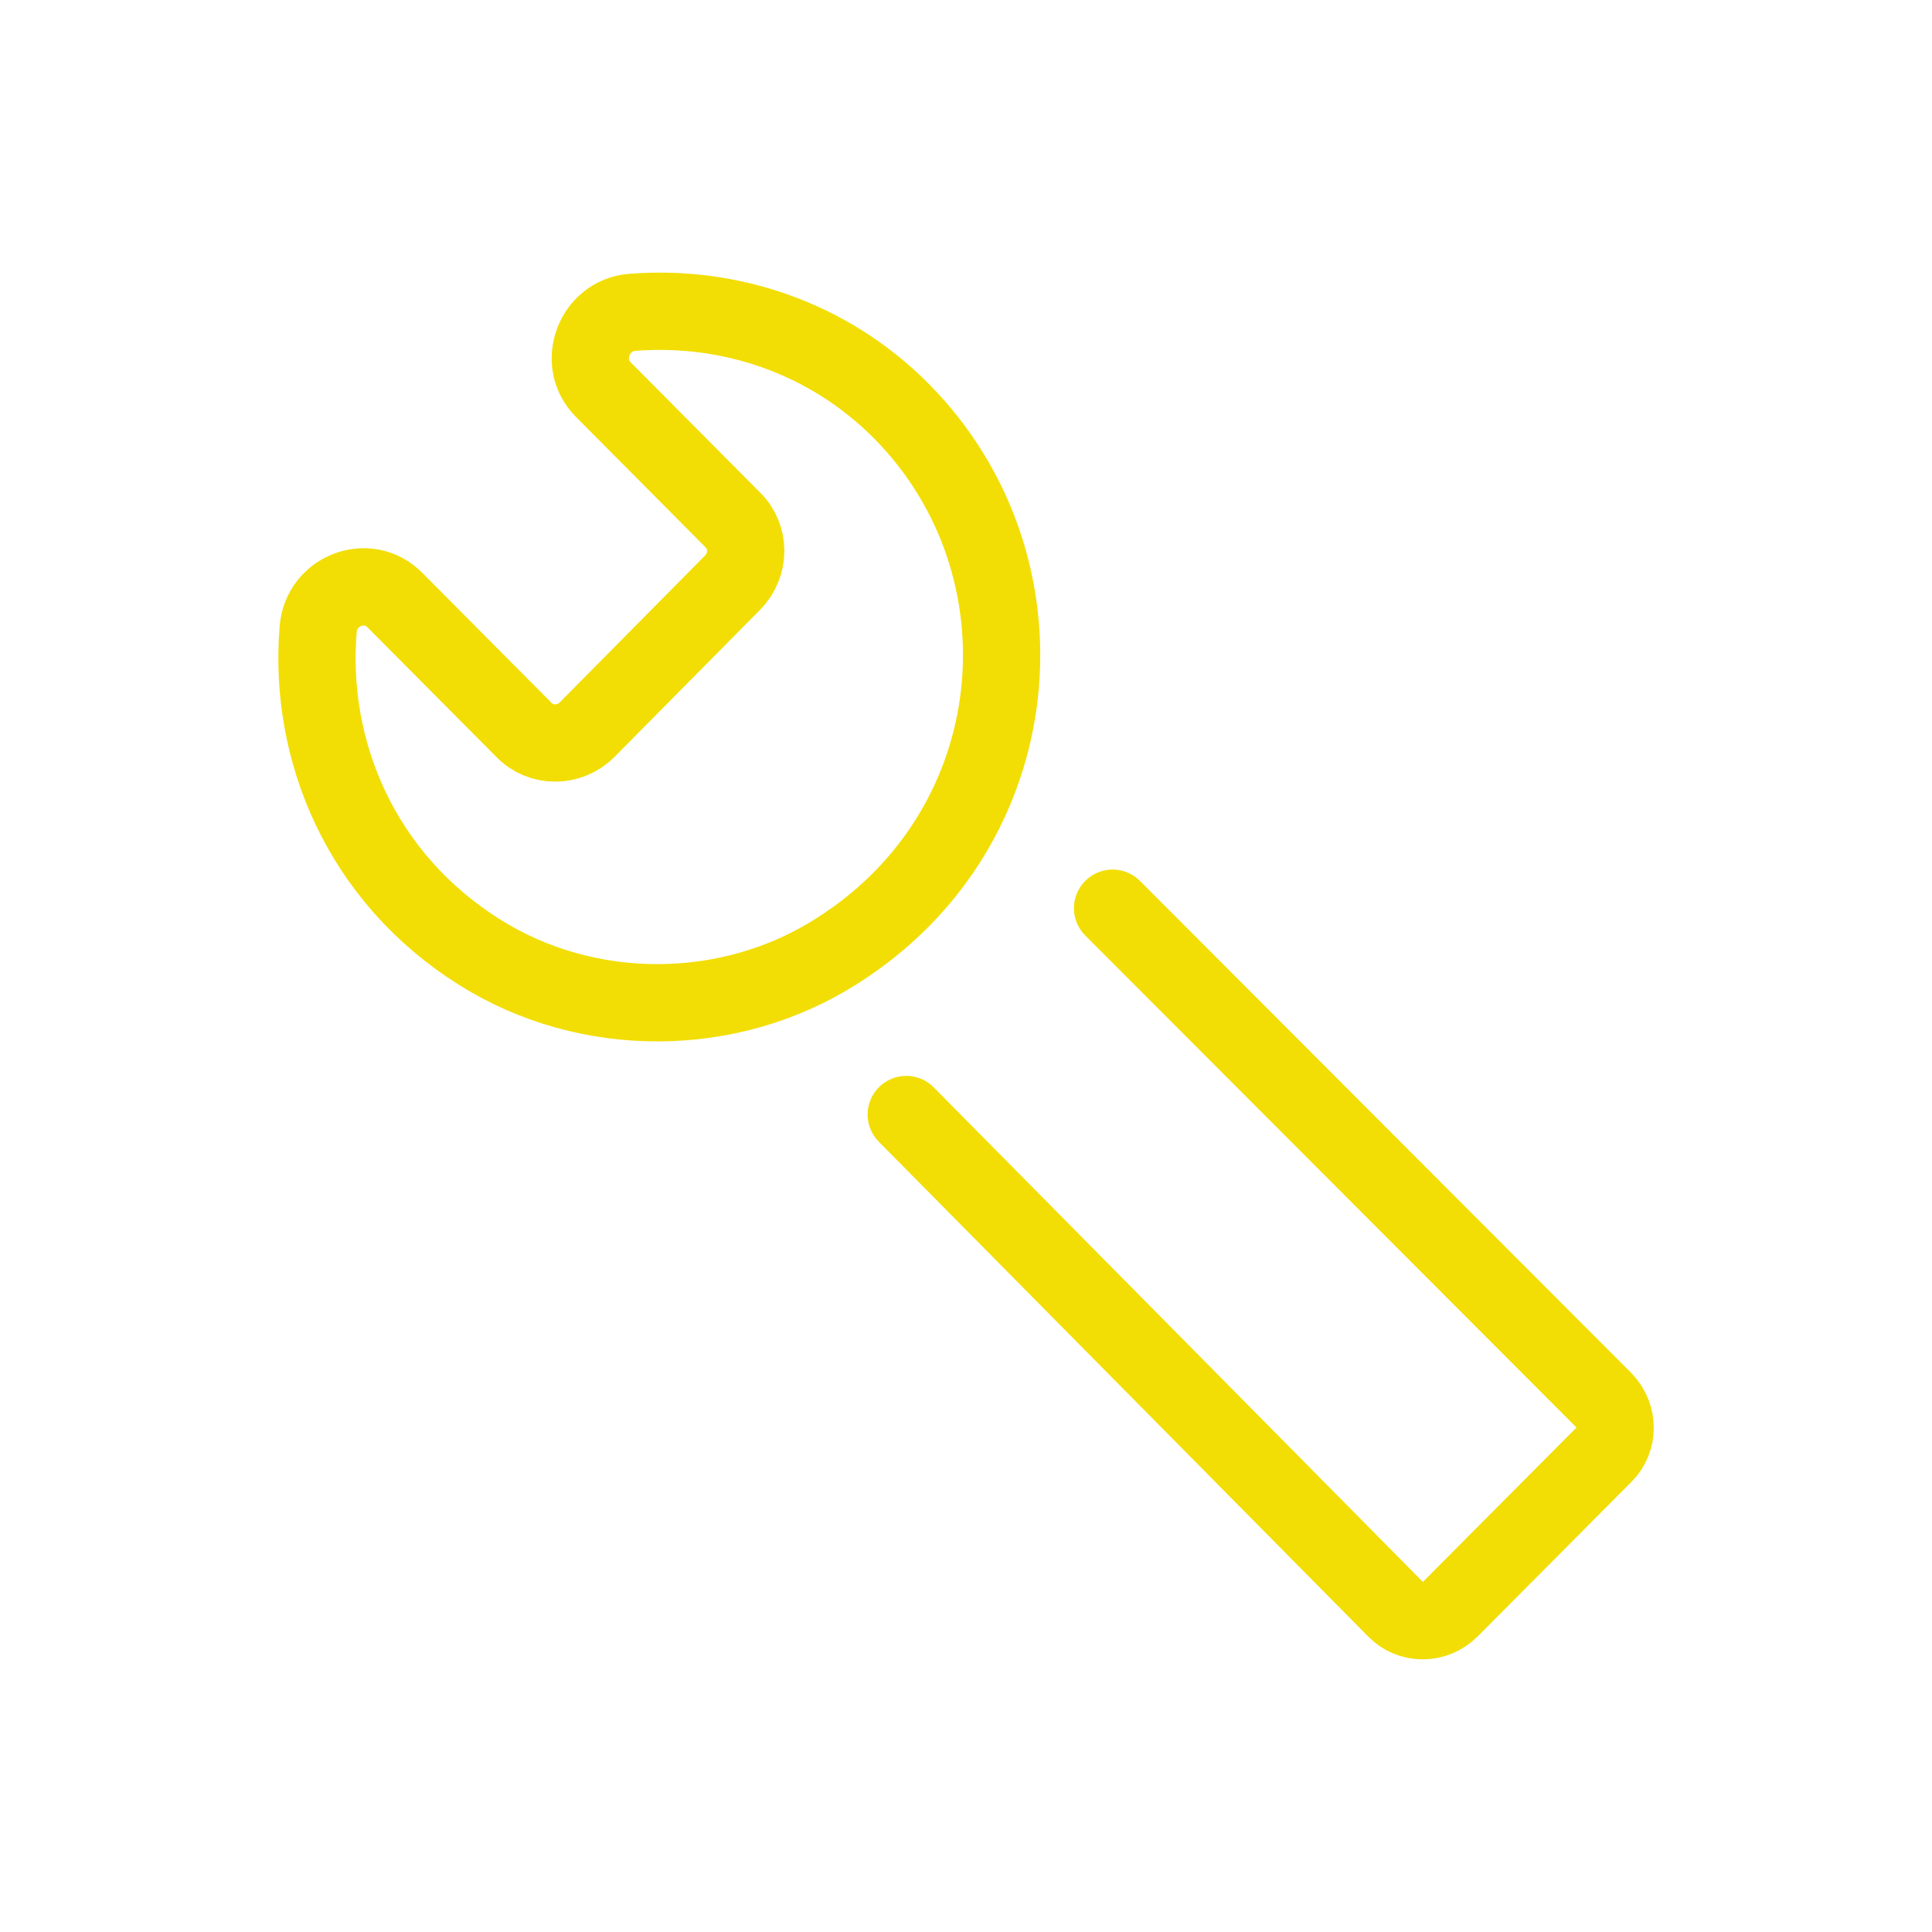 <!DOCTYPE svg PUBLIC "-//W3C//DTD SVG 1.1//EN" "http://www.w3.org/Graphics/SVG/1.1/DTD/svg11.dtd">
<!-- Uploaded to: SVG Repo, www.svgrepo.com, Transformed by: SVG Repo Mixer Tools -->
<svg width="800px" height="800px" viewBox="-0.5 0 25 25" fill="none" xmlns="http://www.w3.org/2000/svg">
<g id="SVGRepo_bgCarrier" stroke-width="0"/>
<g id="SVGRepo_tracerCarrier" stroke-linecap="round" stroke-linejoin="round"/>
<g id="SVGRepo_iconCarrier"> <path d="M10.336 12.302C8.947 13.192 7.107 13.202 5.707 12.322C4.177 11.362 3.487 9.722 3.617 8.142C3.657 7.642 4.257 7.412 4.607 7.762L6.277 9.442C6.497 9.672 6.867 9.672 7.097 9.442L8.977 7.542C9.207 7.312 9.207 6.942 8.977 6.722L7.307 5.042C6.957 4.692 7.187 4.082 7.677 4.042C8.927 3.942 10.216 4.362 11.166 5.322C13.136 7.312 12.857 10.702 10.336 12.302Z" stroke="#f2de05" stroke-miterlimit="10" stroke-linecap="round" stroke-linejoin="round"/> <path d="M13.897 11.752L20.257 18.122C20.447 18.322 20.447 18.632 20.257 18.822L18.267 20.822C18.067 21.022 17.747 21.022 17.557 20.822L11.227 14.422" stroke="#f2de05" stroke-miterlimit="10" stroke-linecap="round" stroke-linejoin="round"/> </g>
</svg>
